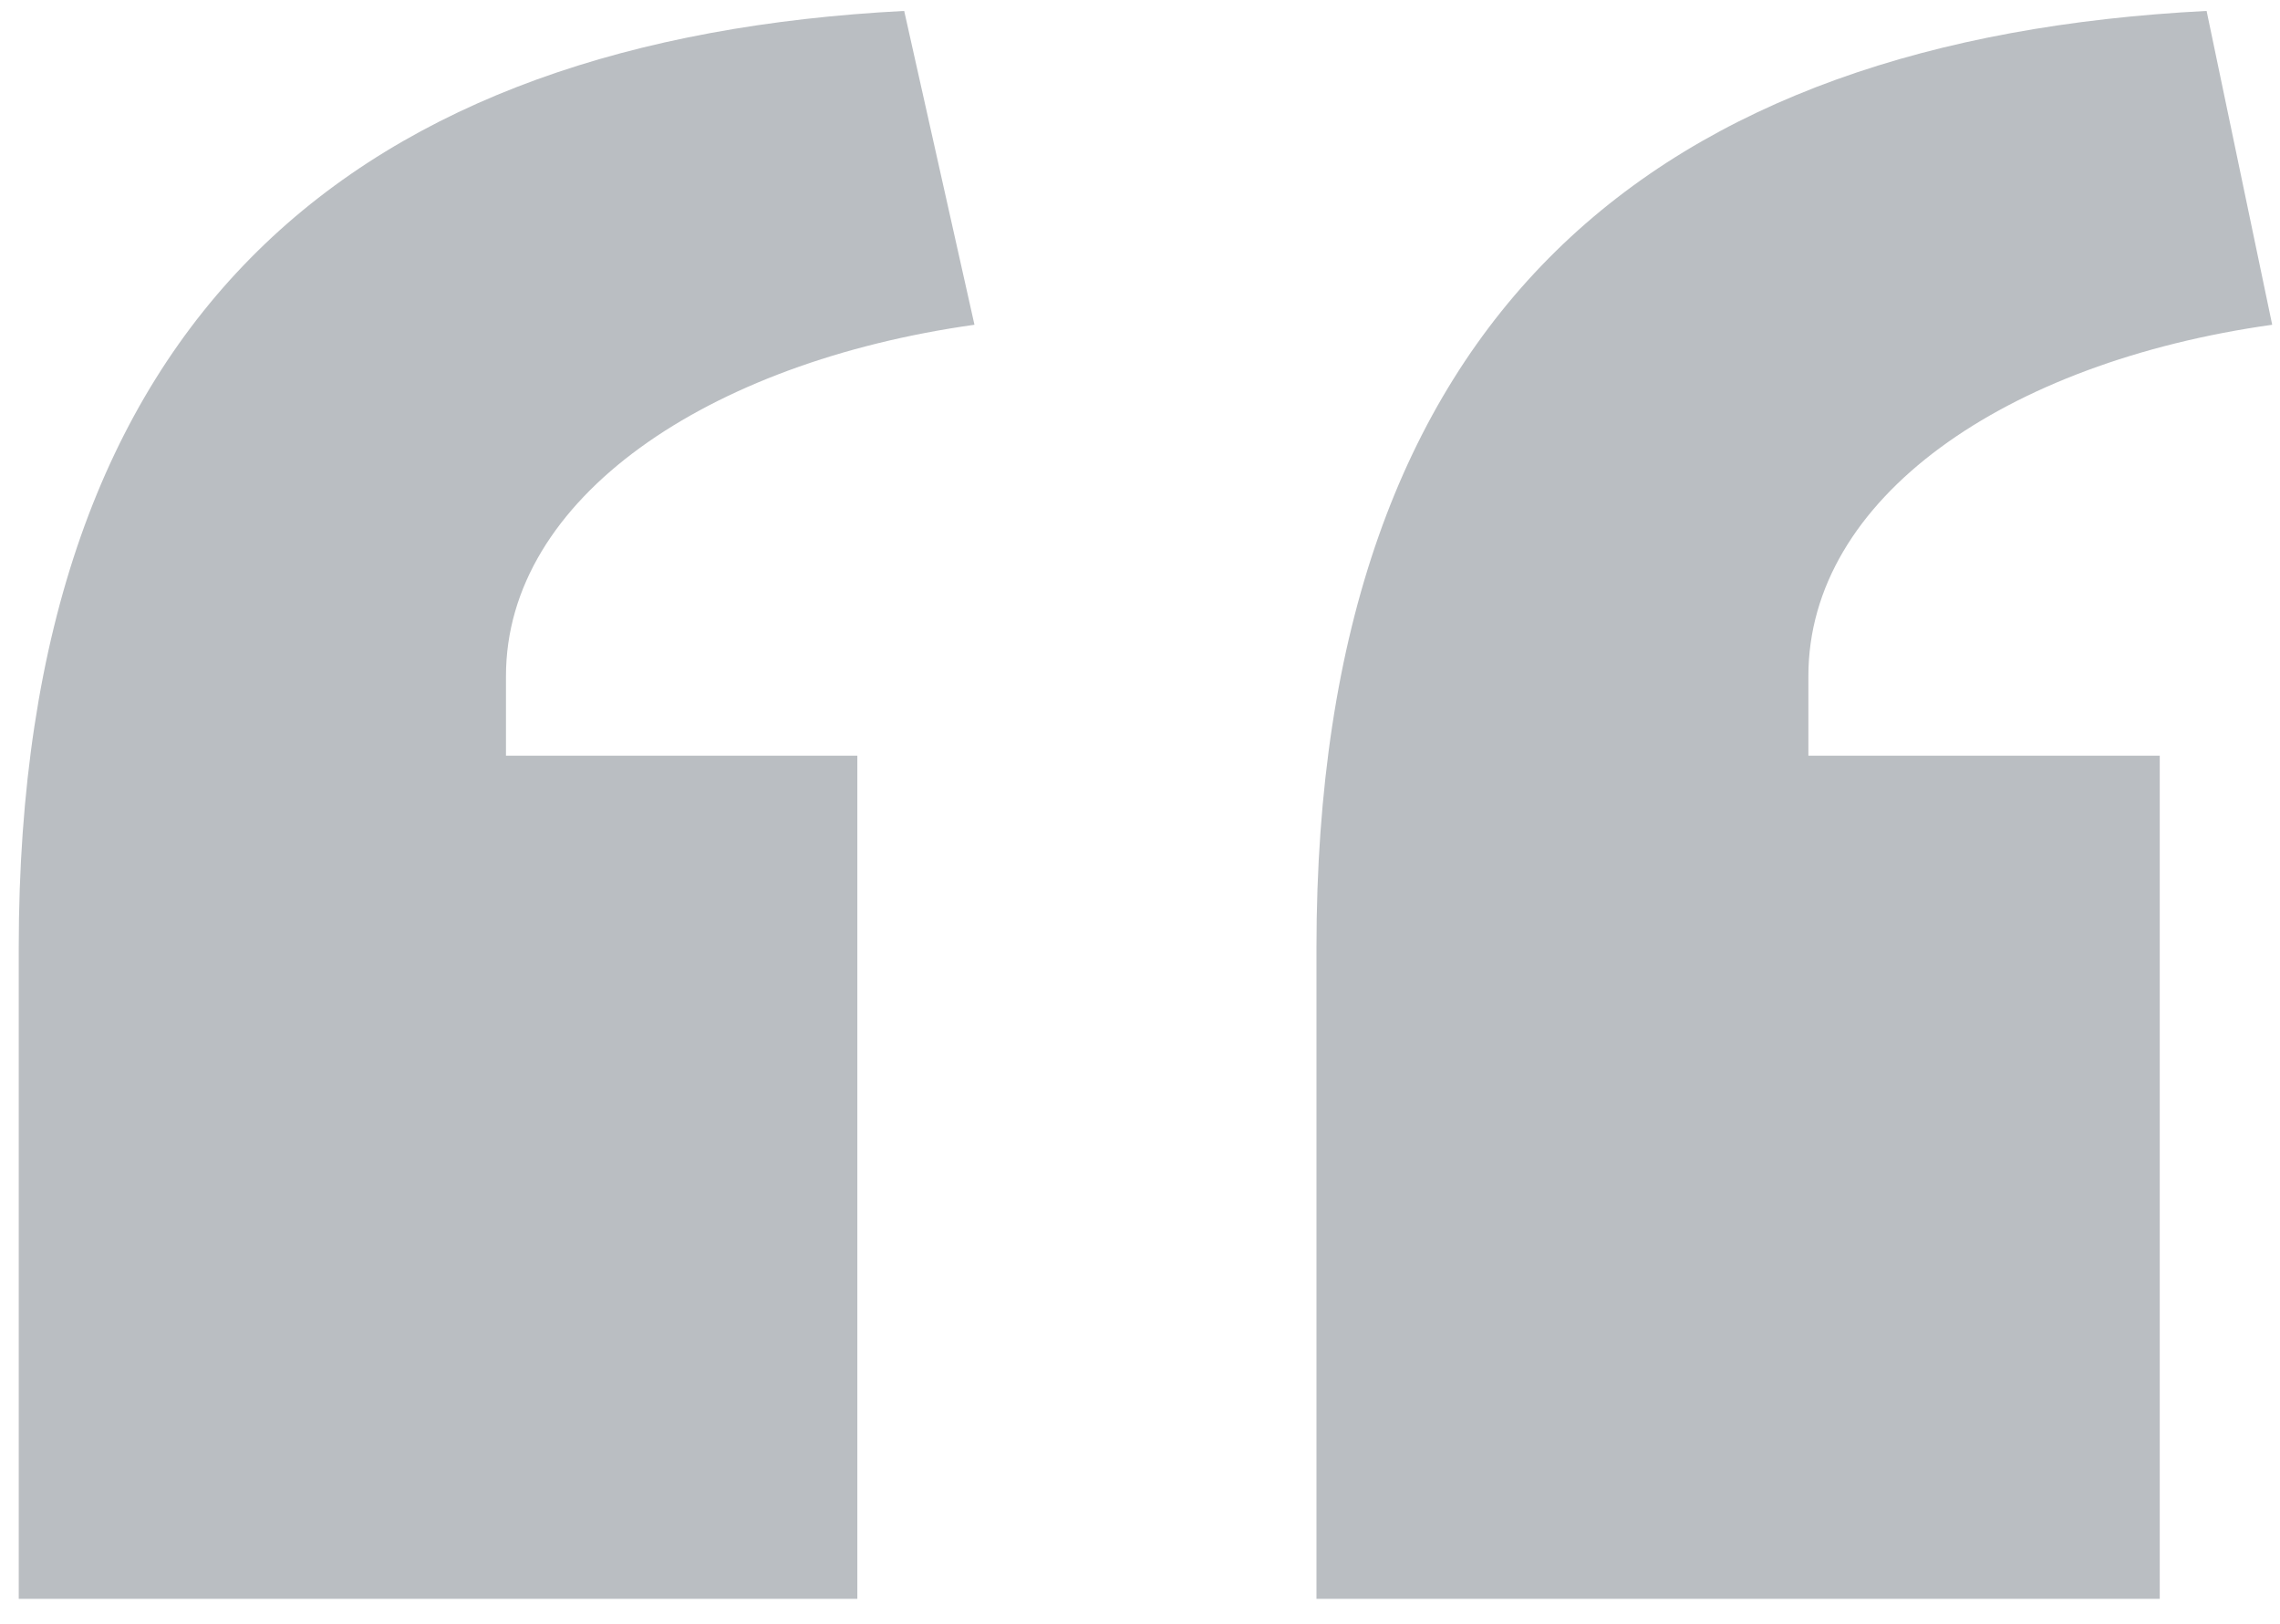 <svg viewBox="0 0 73 52" xmlns="http://www.w3.org/2000/svg"><path d="M28.95.35L31.2 10.4c-8.55 1.2-15 5.55-15 11.25v2.55h11.25v27H.6V30.35c0-20.4 10.95-29.1 28.35-30zm41.7 0l2.1 10.05C64.2 11.6 57.9 15.95 57.9 21.65v2.55h11.25v27h-27V30.35c0-20.4 10.95-29.1 28.5-30z" fill="#BABEC2" fill-rule="evenodd"/></svg>